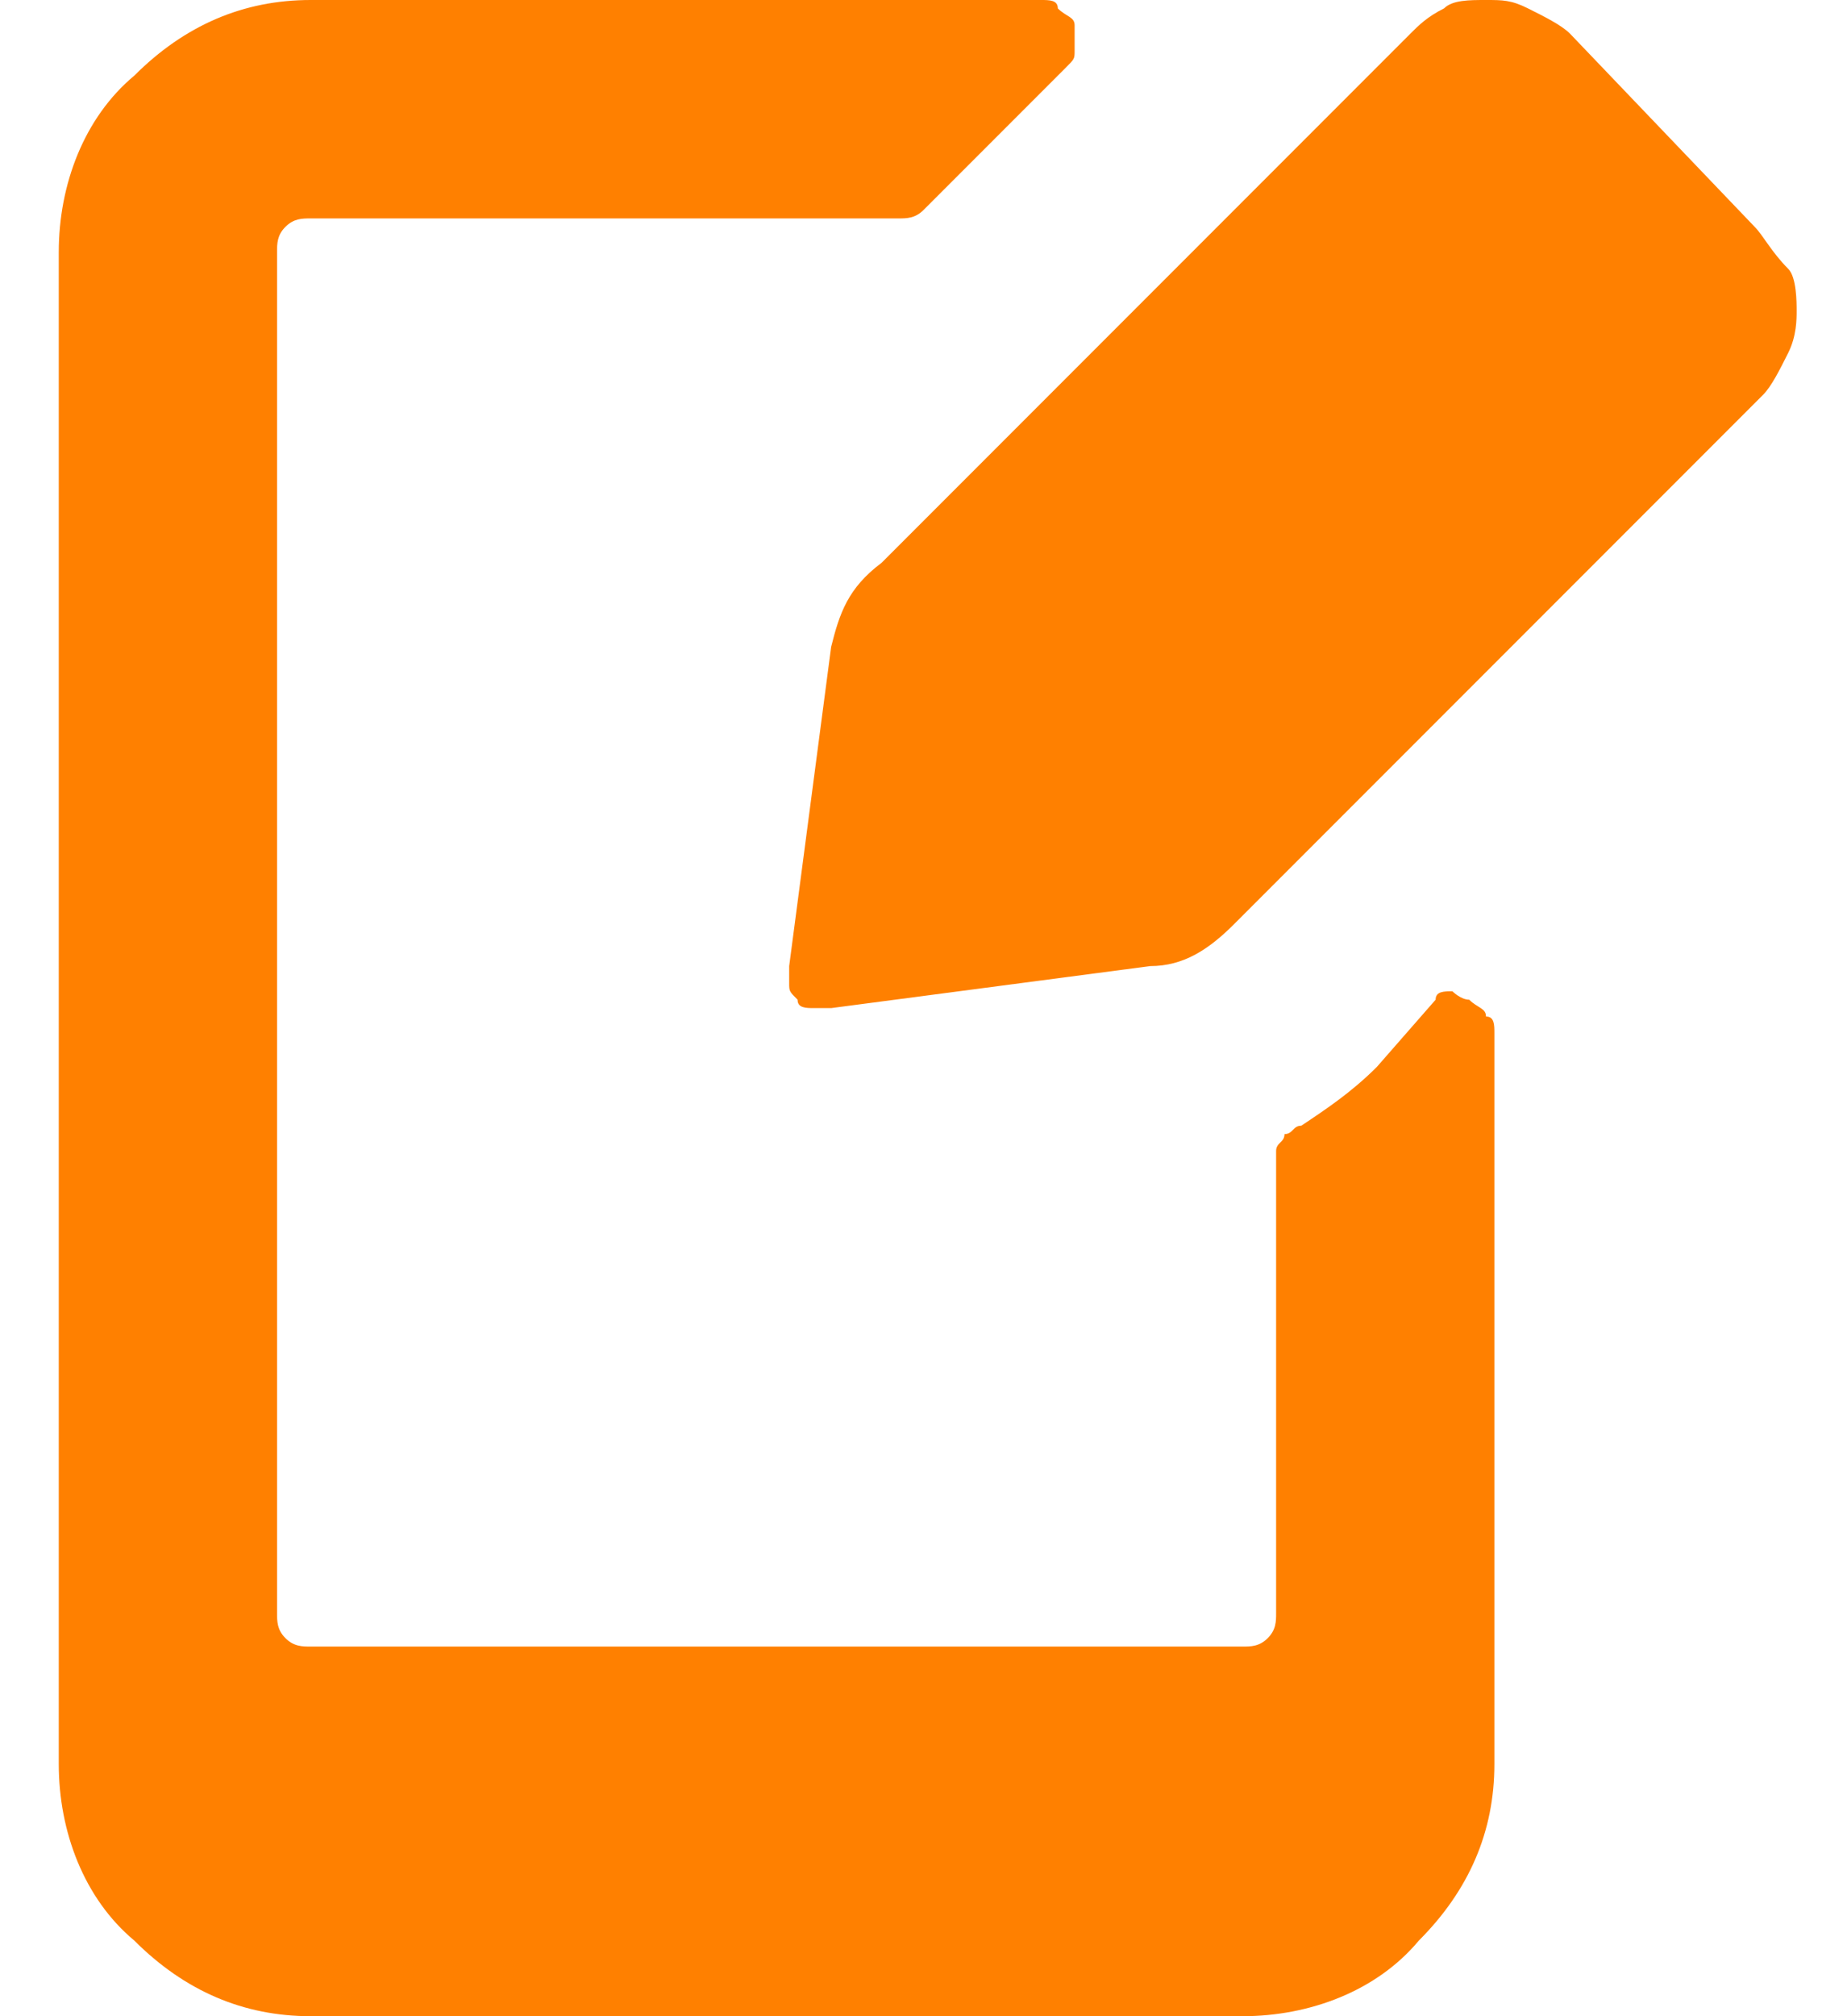 <?xml version="1.0" encoding="utf-8"?>
<!-- Generator: Adobe Illustrator 27.1.1, SVG Export Plug-In . SVG Version: 6.00 Build 0)  -->
<svg version="1.1" id="Layer_1" xmlns="http://www.w3.org/2000/svg" xmlns:xlink="http://www.w3.org/1999/xlink" x="0px" y="0px"
	 viewBox="0 0 22 24" style="enable-background:new 0 0 22 24;" xml:space="preserve">
<style type="text/css">
	.st0{fill:#FF8000;}
</style>
<path class="st0" d="M17.7,0c-0.2,0-0.4,0-0.5,0.1c-0.2,0.1-0.3,0.2-0.4,0.3l-6.3,6.3C10.1,7,10,7.3,9.9,7.7l-0.5,3.8
	c0,0.1,0,0.1,0,0.2c0,0.1,0,0.1,0.1,0.2c0,0.1,0.1,0.1,0.2,0.1c0.1,0,0.1,0,0.2,0l3.8-0.5c0.4,0,0.7-0.2,1-0.5l6.3-6.3
	c0.1-0.1,0.2-0.3,0.3-0.5c0.1-0.2,0.1-0.4,0.1-0.5s0-0.4-0.1-0.5C21.1,3,21,2.8,20.9,2.7l-2.2-2.3c-0.1-0.1-0.3-0.2-0.5-0.3
	C18,0,17.9,0,17.7,0z"/>
<path class="st0" d="M16.4,12.7c-0.3,0.3-0.6,0.5-0.9,0.7c-0.1,0-0.1,0.1-0.2,0.1c0,0.1-0.1,0.1-0.1,0.2v5.5c0,0.1,0,0.2-0.1,0.3
	c-0.1,0.1-0.2,0.1-0.3,0.1H3.7c-0.1,0-0.2,0-0.3-0.1c-0.1-0.1-0.1-0.2-0.1-0.3V3c0-0.1,0-0.2,0.1-0.3c0.1-0.1,0.2-0.1,0.3-0.1h7
	c0.1,0,0.2,0,0.3-0.1l1.7-1.7c0.1-0.1,0.1-0.1,0.1-0.2c0-0.1,0-0.2,0-0.3c0-0.1-0.1-0.1-0.2-0.2C12.6,0,12.5,0,12.4,0H3.7
	C2.9,0,2.2,0.3,1.6,0.9C1,1.4,0.7,2.2,0.7,3v18c0,0.8,0.3,1.6,0.9,2.1C2.2,23.7,2.9,24,3.7,24h11.1c0.8,0,1.6-0.3,2.1-0.9
	c0.6-0.6,0.9-1.3,0.9-2.1v-8.7c0-0.1,0-0.2-0.1-0.2c0-0.1-0.1-0.1-0.2-0.2c-0.1,0-0.2-0.1-0.2-0.1c-0.1,0-0.2,0-0.2,0.1L16.4,12.7z"
	/>
</svg>
